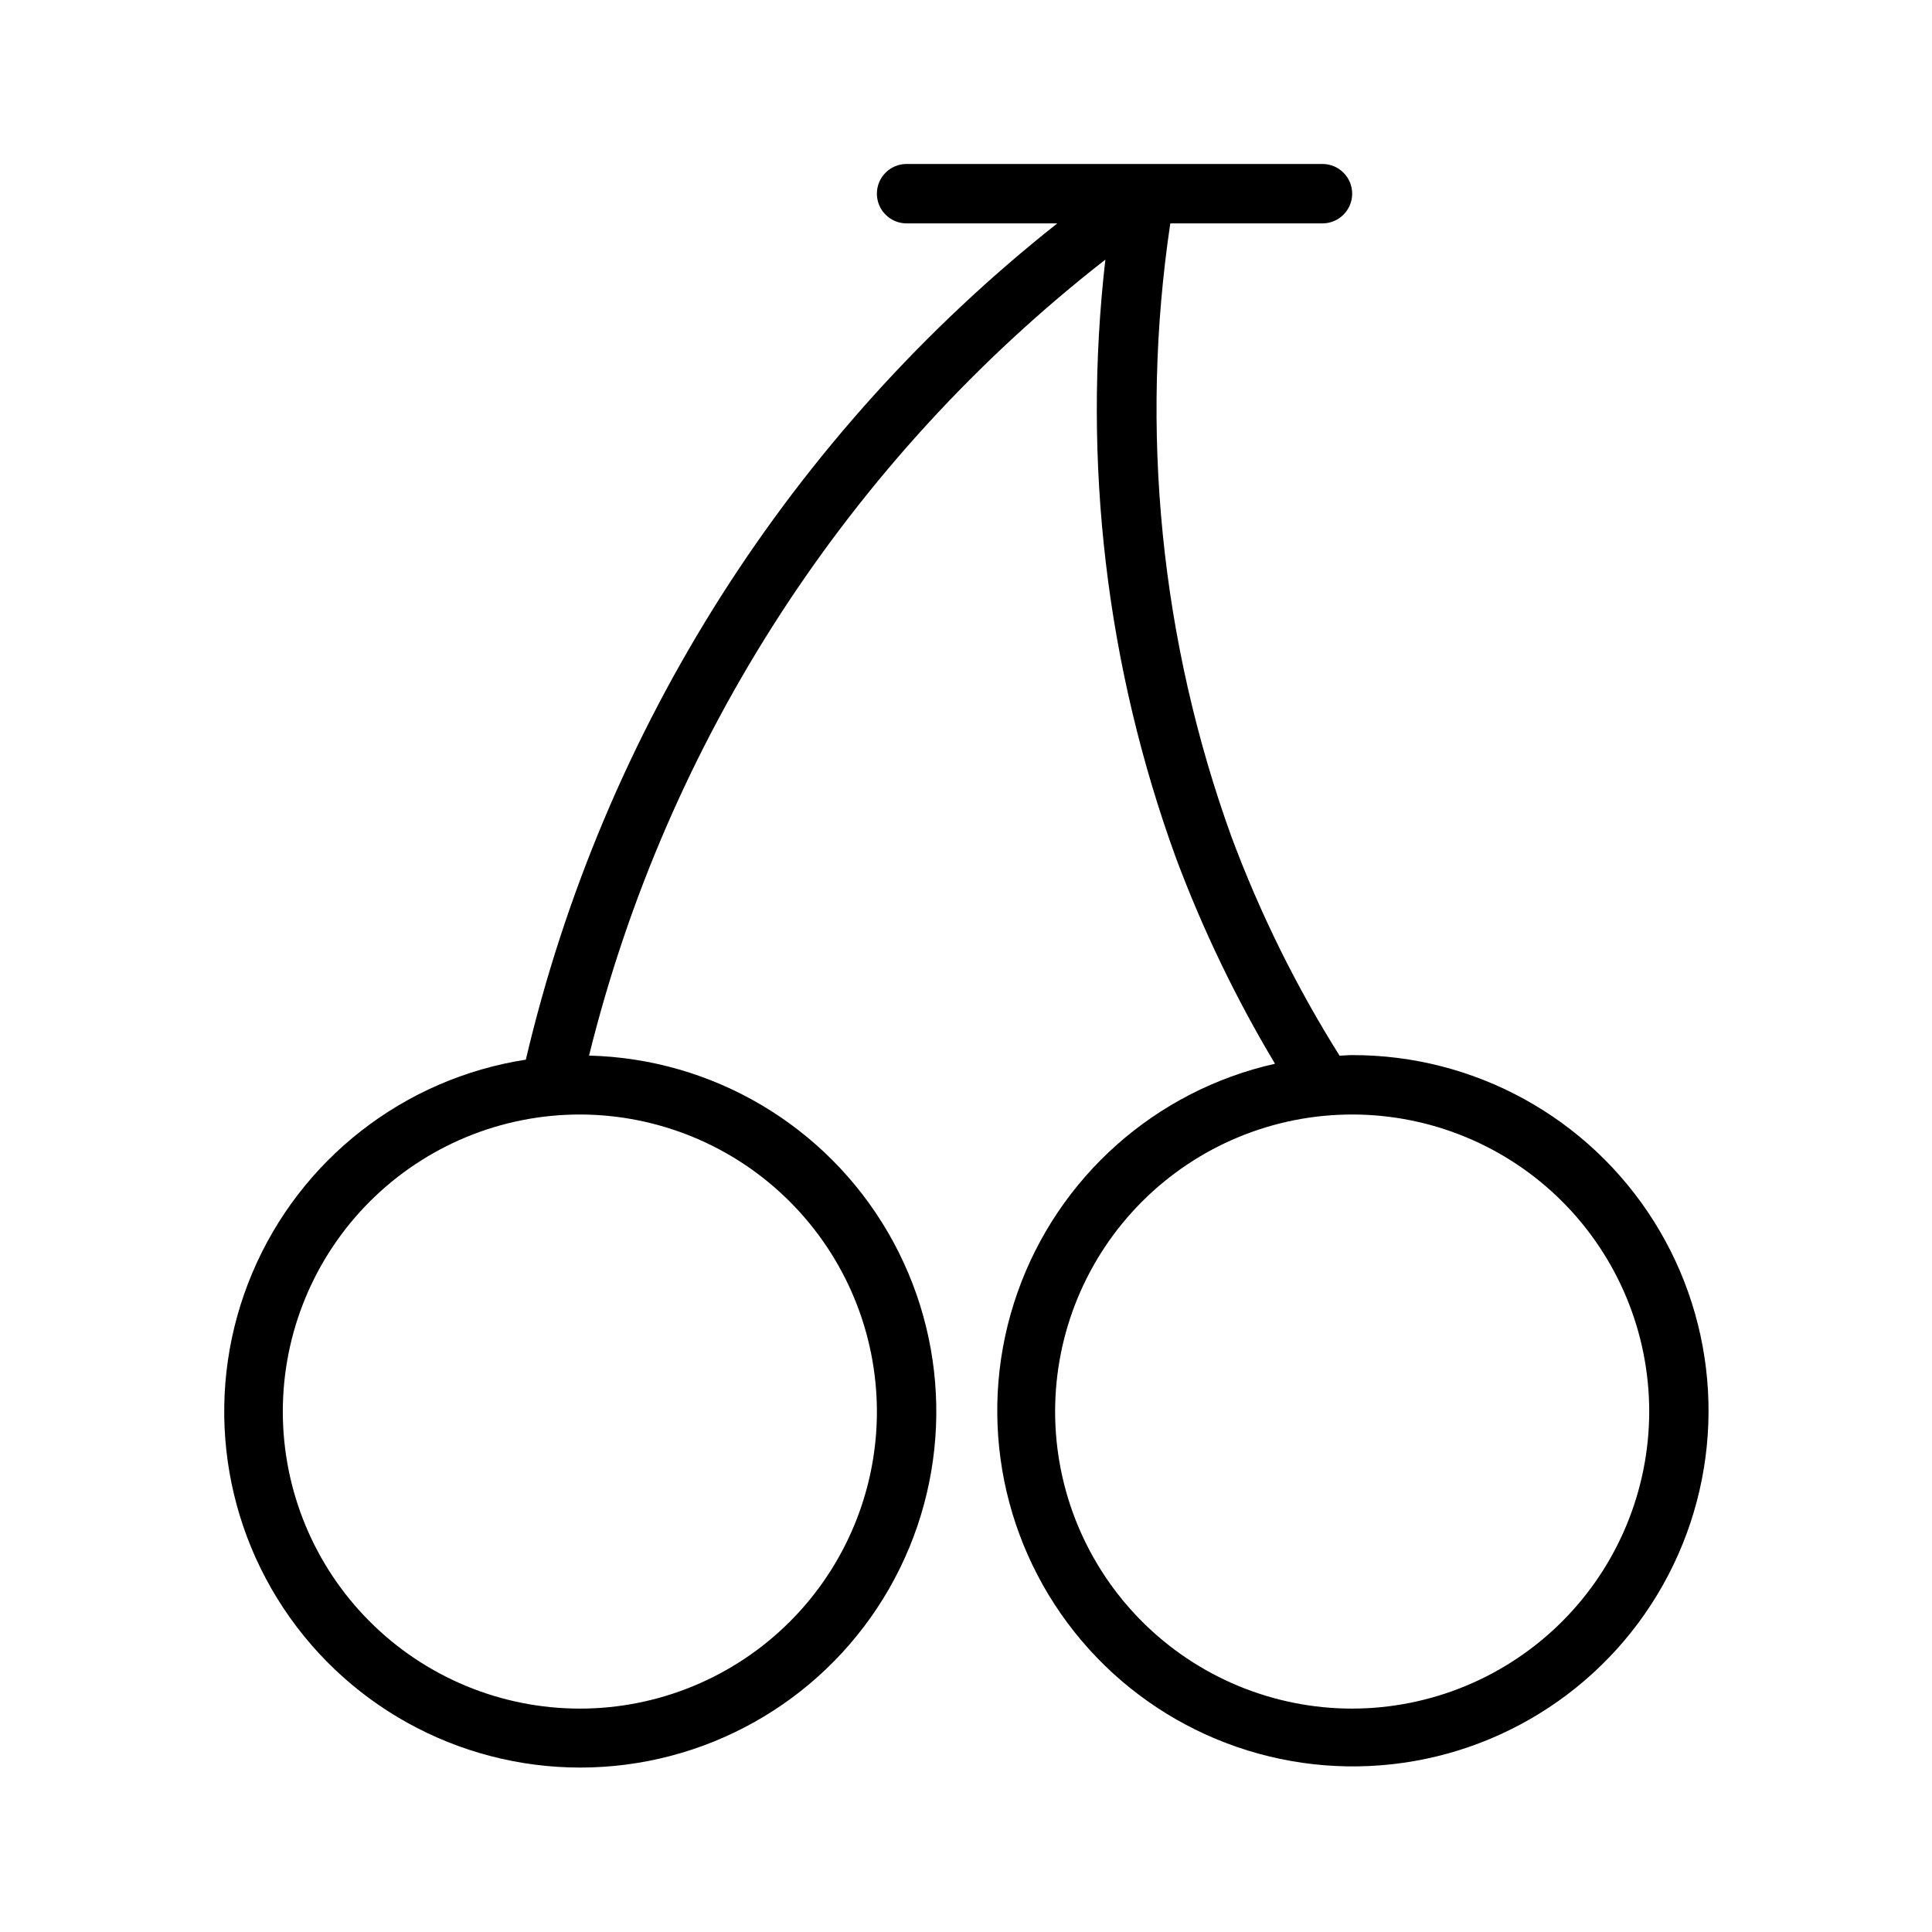 <?xml version="1.0" encoding="UTF-8"?>
<!-- Uploaded to: ICON Repo, www.iconrepo.com, Generator: ICON Repo Mixer Tools -->
<svg fill="#000000" width="800px" height="800px" version="1.1" viewBox="144 144 512 512" xmlns="http://www.w3.org/2000/svg">
 <path d="m502.34 423.61c-1.125 0-2.215 0.129-3.332 0.168-11.504-18.309-21.102-37.746-28.656-58.008-18.797-52.008-24.367-107.88-16.211-162.57h40.324c4.348 0 7.875-3.527 7.875-7.875 0-4.348-3.527-7.871-7.875-7.871h-110.21c-4.348 0-7.871 3.523-7.871 7.871 0 4.348 3.523 7.875 7.871 7.875h39.938c-70.605 55.867-120.24 133.97-140.84 221.62-32.324 5-59.754 26.387-72.488 56.52-12.734 30.129-8.953 64.703 9.992 91.371 18.945 26.668 50.348 41.617 82.992 39.516 32.641-2.106 61.867-20.969 77.227-49.848 15.363-28.879 14.676-63.652-1.824-91.898-16.496-28.246-46.445-45.934-79.148-46.738 20.68-83.664 68.867-157.95 136.83-210.94-6.148 53.547 0.242 107.79 18.664 158.44 7.09 18.98 15.887 37.277 26.293 54.66-31.66 7.106-57.438 29.996-68.234 60.594-10.801 30.598-5.098 64.598 15.086 90.004 20.188 25.402 52.023 38.637 84.27 35.027 32.246-3.609 60.367-23.551 74.441-52.785 14.074-29.234 12.121-63.656-5.176-91.109-17.293-27.457-47.492-44.086-79.938-44.02zm-125.95 94.465c0 20.879-8.293 40.902-23.059 55.664-14.762 14.762-34.785 23.059-55.66 23.059-20.879 0-40.902-8.297-55.664-23.059-14.766-14.762-23.059-34.785-23.059-55.664s8.293-40.898 23.059-55.664c14.762-14.762 34.785-23.055 55.664-23.055 20.867 0.023 40.879 8.324 55.633 23.082 14.758 14.758 23.062 34.766 23.086 55.637zm125.95 78.719v0.004c-20.879 0-40.902-8.297-55.664-23.059-14.762-14.762-23.059-34.785-23.059-55.664s8.297-40.898 23.059-55.664c14.762-14.762 34.785-23.055 55.664-23.055 20.875 0 40.898 8.293 55.664 23.055 14.762 14.766 23.055 34.785 23.055 55.664-0.023 20.871-8.324 40.879-23.082 55.637-14.758 14.758-34.766 23.059-55.637 23.086z"/>
</svg>